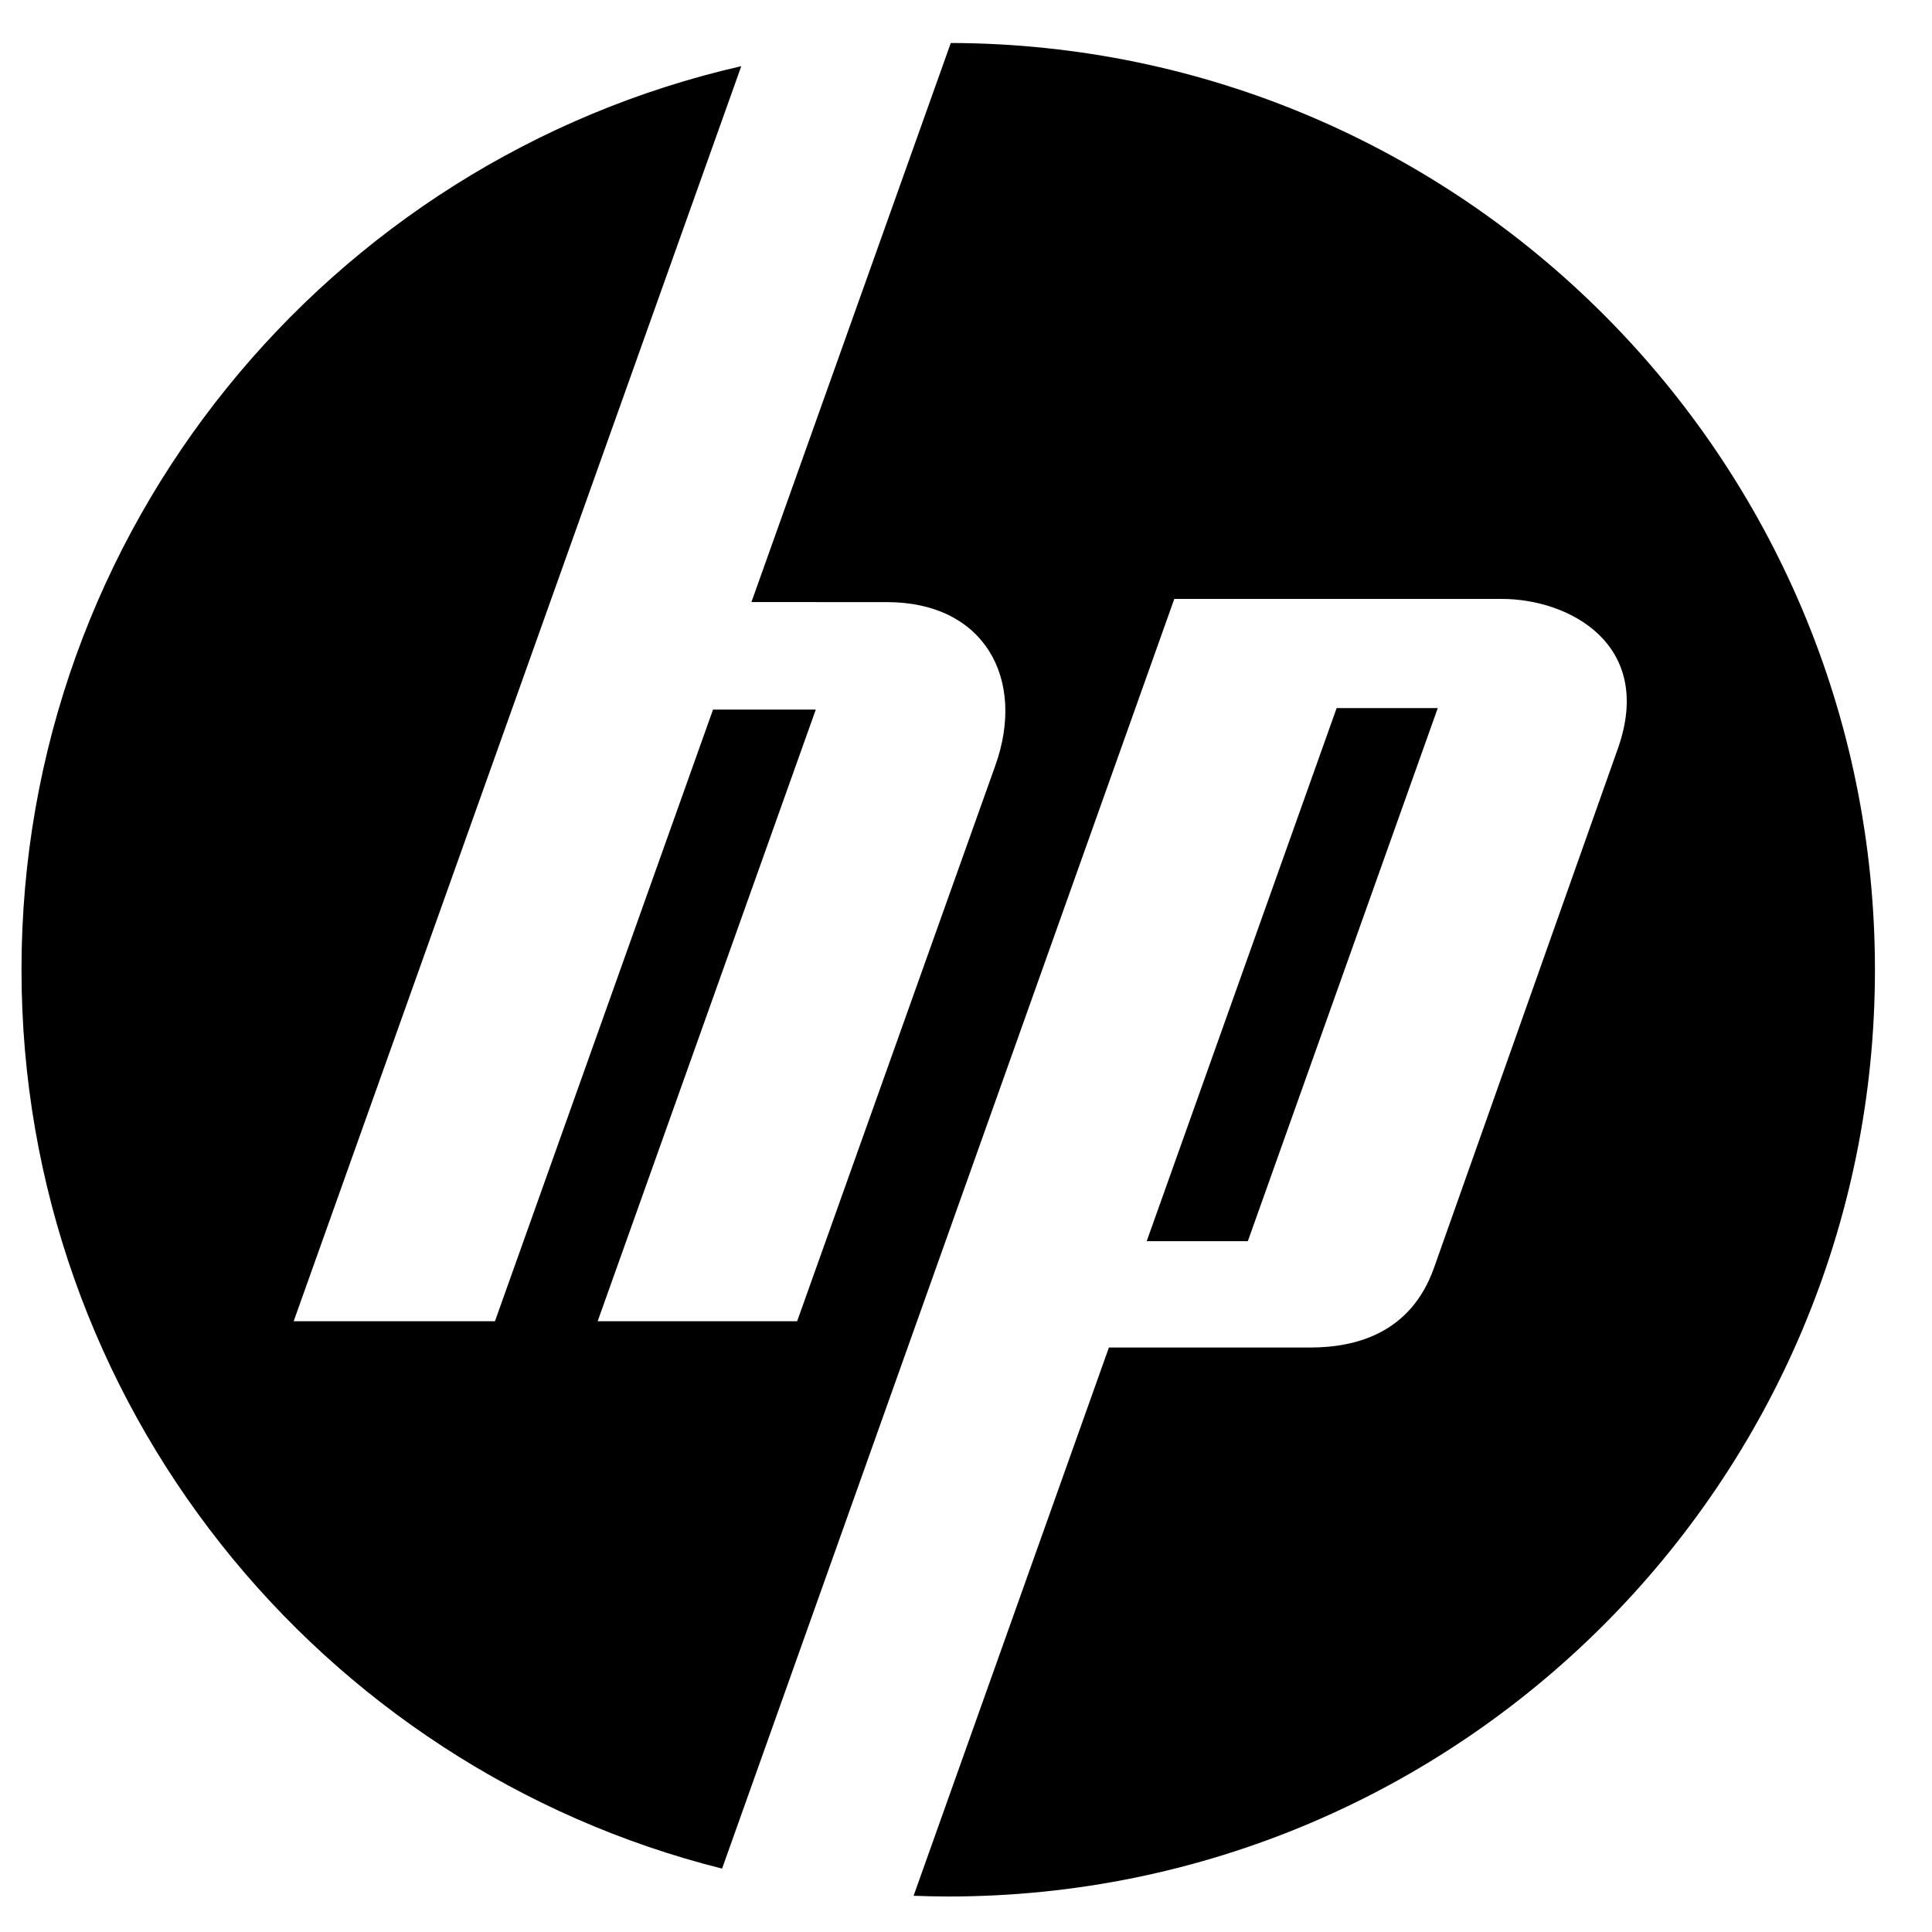 <svg width="32" height="32" viewBox="0 0 32 32" fill="none" xmlns="http://www.w3.org/2000/svg">
<g clip-path="url(#clip0_488_8489)">
<path d="M15.748 0.712L12.446 9.972L14.691 9.973C16.308 9.973 16.996 11.248 16.487 12.676L13.203 21.884H9.899L13.512 11.753H11.81L8.198 21.884H4.864L12.278 1.096C5.451 2.654 0.356 8.762 0.356 16.061C0.356 23.247 5.293 29.278 11.96 30.95L19.45 9.92H24.874C25.996 9.92 27.407 10.677 26.797 12.399L23.752 20.998C23.363 22.096 22.438 22.319 21.701 22.319H18.367L15.132 31.4C15.323 31.407 15.514 31.412 15.706 31.412C24.183 31.412 31.055 24.54 31.055 16.062C31.055 7.598 24.206 0.735 15.748 0.712L15.748 0.712ZM22.139 11.728L18.993 20.558H20.668L23.814 11.728H22.139Z" fill="black"/>
</g>
<defs>
<clipPath id="clip0_488_8489">
<rect width="30.7" height="30.7" fill="white" transform="translate(0.356 0.713)"/>
</clipPath>
</defs>
</svg>
